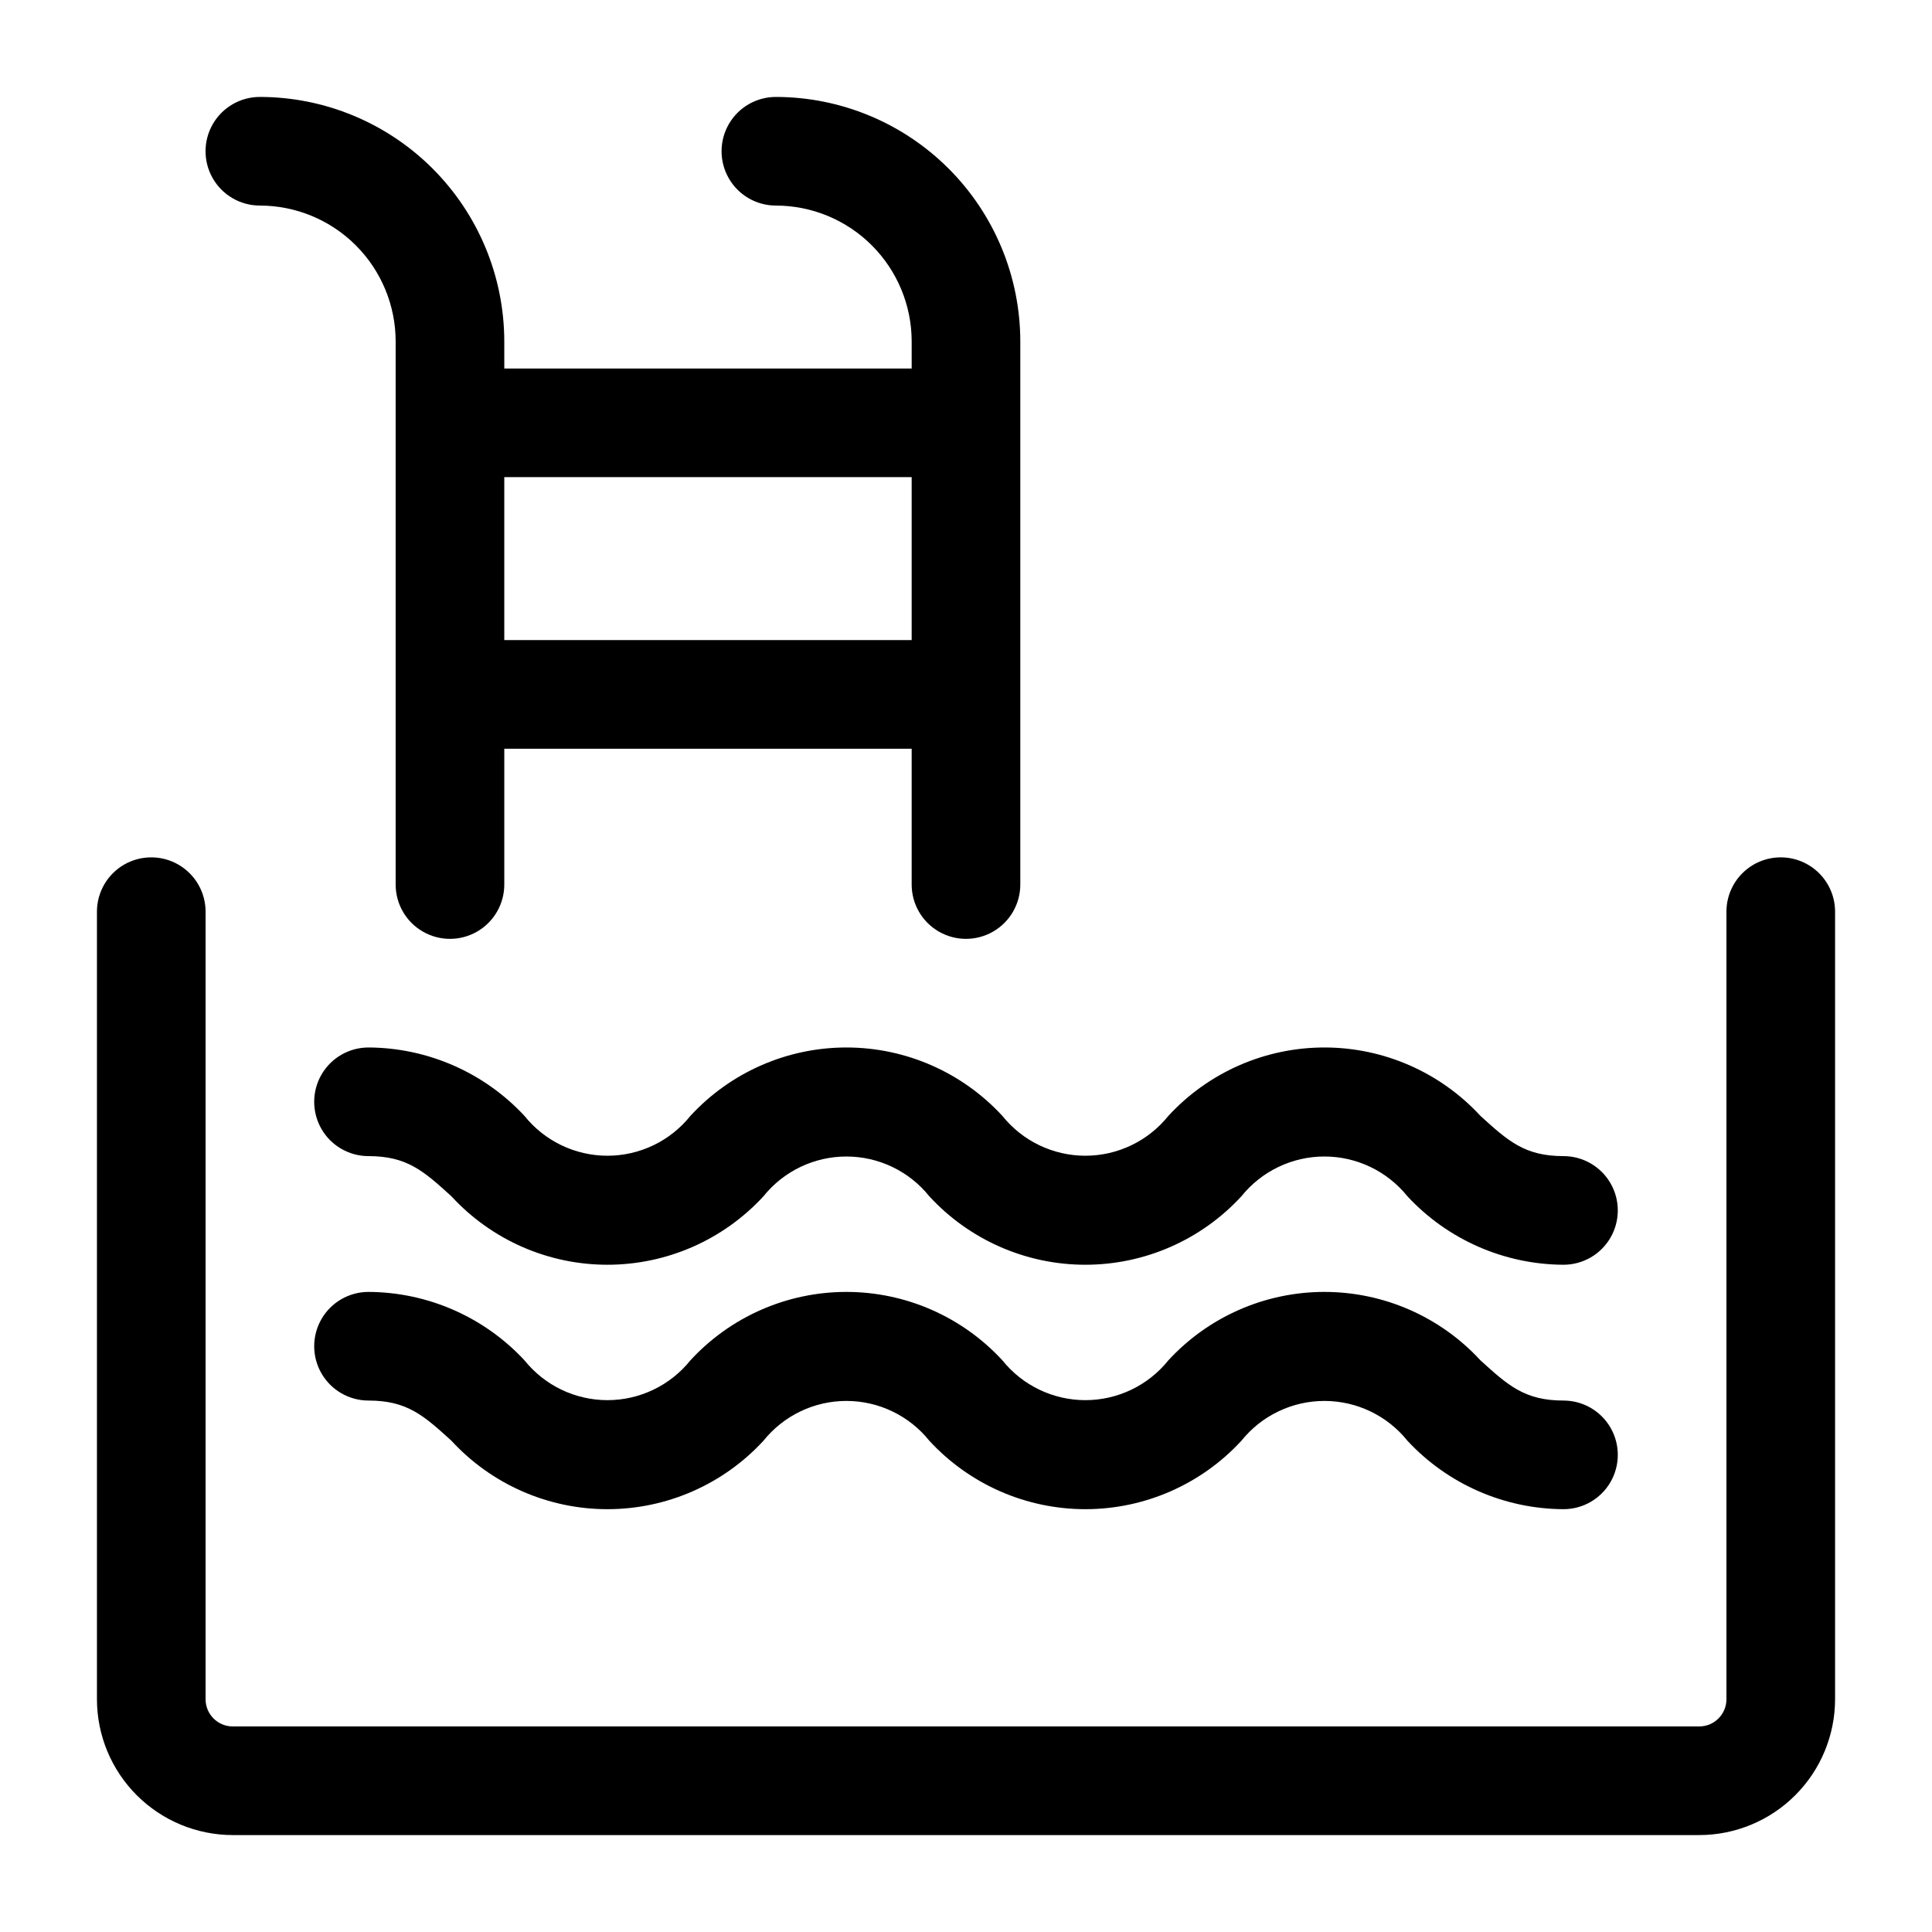<?xml version="1.0" encoding="UTF-8"?>
<!-- Uploaded to: ICON Repo, www.svgrepo.com, Generator: ICON Repo Mixer Tools -->
<svg fill="#000000" width="800px" height="800px" version="1.1" viewBox="144 144 512 512" xmlns="http://www.w3.org/2000/svg">
 <g>
  <path d="m558.34 515.16c-10.277 0-14.691-4.012-22-10.652-10.648-11.562-25.645-18.137-41.359-18.137-15.715 0-30.715 6.574-41.359 18.137-5.352 6.668-13.438 10.547-21.984 10.547-8.551 0-16.637-3.879-21.988-10.543-10.641-11.562-25.633-18.141-41.344-18.141-15.711-0.004-30.707 6.574-41.348 18.137-5.348 6.668-13.43 10.547-21.977 10.547s-16.633-3.879-21.98-10.543c-10.68-11.504-25.645-18.07-41.34-18.141-5.144 0-9.898 2.742-12.469 7.195-2.57 4.453-2.57 9.941 0 14.395 2.57 4.453 7.324 7.199 12.469 7.199 10.262 0 14.668 4.012 21.973 10.648h-0.004c10.641 11.559 25.633 18.141 41.348 18.141 15.711 0 30.703-6.578 41.344-18.137 5.348-6.668 13.434-10.551 21.977-10.551 8.547 0 16.633 3.879 21.98 10.547 10.641 11.559 25.637 18.137 41.348 18.141 15.715 0 30.707-6.574 41.352-18.133 5.356-6.672 13.449-10.555 22.004-10.555 8.551 0 16.645 3.879 22.004 10.551 10.684 11.5 25.656 18.062 41.355 18.137 5.141 0 9.895-2.746 12.465-7.199 2.57-4.453 2.57-9.941 0-14.395-2.57-4.453-7.324-7.195-12.465-7.195z"/>
  <path d="m453.62 439.73c-5.352 6.668-13.438 10.551-21.984 10.551-8.551 0-16.637-3.879-21.988-10.547-10.641-11.562-25.633-18.141-41.344-18.141-15.711 0-30.707 6.578-41.348 18.137-5.348 6.668-13.43 10.551-21.977 10.551s-16.633-3.879-21.98-10.547c-10.68-11.5-25.645-18.066-41.34-18.141-5.144 0-9.898 2.742-12.469 7.199-2.57 4.453-2.57 9.938 0 14.395 2.57 4.453 7.324 7.195 12.469 7.195 10.262 0 14.668 4.012 21.973 10.648h-0.004c10.641 11.562 25.633 18.141 41.348 18.141 15.711 0 30.703-6.574 41.344-18.137 5.348-6.668 13.434-10.547 21.977-10.547 8.547-0.004 16.633 3.875 21.98 10.543 10.641 11.562 25.637 18.141 41.348 18.141 15.715 0.004 30.707-6.574 41.352-18.133 5.356-6.672 13.449-10.551 22.004-10.555 8.551 0 16.645 3.883 22.004 10.551 10.684 11.5 25.656 18.066 41.355 18.137 5.141 0 9.895-2.742 12.465-7.195 2.57-4.453 2.57-9.941 0-14.395-2.57-4.453-7.324-7.199-12.465-7.199-10.277 0-14.691-4.012-22-10.652-10.648-11.559-25.645-18.137-41.359-18.137-15.715 0-30.715 6.578-41.359 18.137z"/>
  <path d="m615.92 371.21c-3.82 0-7.481 1.516-10.18 4.215s-4.215 6.359-4.215 10.18v208.72c-0.004 3.973-3.227 7.195-7.199 7.199h-388.65c-3.973-0.008-7.191-3.227-7.195-7.199v-208.72c0-5.144-2.746-9.895-7.199-12.469-4.453-2.57-9.941-2.57-14.395 0-4.453 2.574-7.195 7.324-7.195 12.469v208.72c0.008 9.543 3.805 18.688 10.551 25.434 6.746 6.746 15.895 10.543 25.434 10.555h388.65c9.543-0.012 18.688-3.809 25.434-10.555 6.746-6.746 10.543-15.891 10.555-25.434v-208.72c0-3.82-1.52-7.481-4.219-10.18s-6.359-4.215-10.176-4.215z"/>
  <path d="m277.64 234.46c-0.02-17.172-6.852-33.637-18.992-45.781-12.145-12.145-28.609-18.973-45.781-18.992-5.144 0-9.898 2.742-12.469 7.195-2.57 4.453-2.57 9.941 0 14.395 2.57 4.453 7.324 7.199 12.469 7.199 9.539 0.008 18.688 3.805 25.434 10.551 6.746 6.746 10.539 15.895 10.551 25.434v143.95c0 5.144 2.742 9.895 7.199 12.465 4.453 2.574 9.938 2.574 14.395 0 4.453-2.57 7.195-7.32 7.195-12.465v-35.984h107.96v35.988-0.004c0 5.144 2.742 9.895 7.195 12.465 4.453 2.574 9.941 2.574 14.395 0 4.453-2.57 7.199-7.32 7.199-12.465v-143.95c-0.02-17.172-6.852-33.637-18.996-45.781-12.145-12.145-28.609-18.973-45.781-18.992-5.141 0-9.895 2.742-12.465 7.195-2.57 4.453-2.57 9.941 0 14.395 2.57 4.453 7.324 7.199 12.465 7.199 9.543 0.008 18.688 3.805 25.434 10.551 6.746 6.746 10.543 15.895 10.555 25.434v7.199h-107.96zm107.96 35.988v43.184h-107.96v-43.184z"/>
 </g>
</svg>